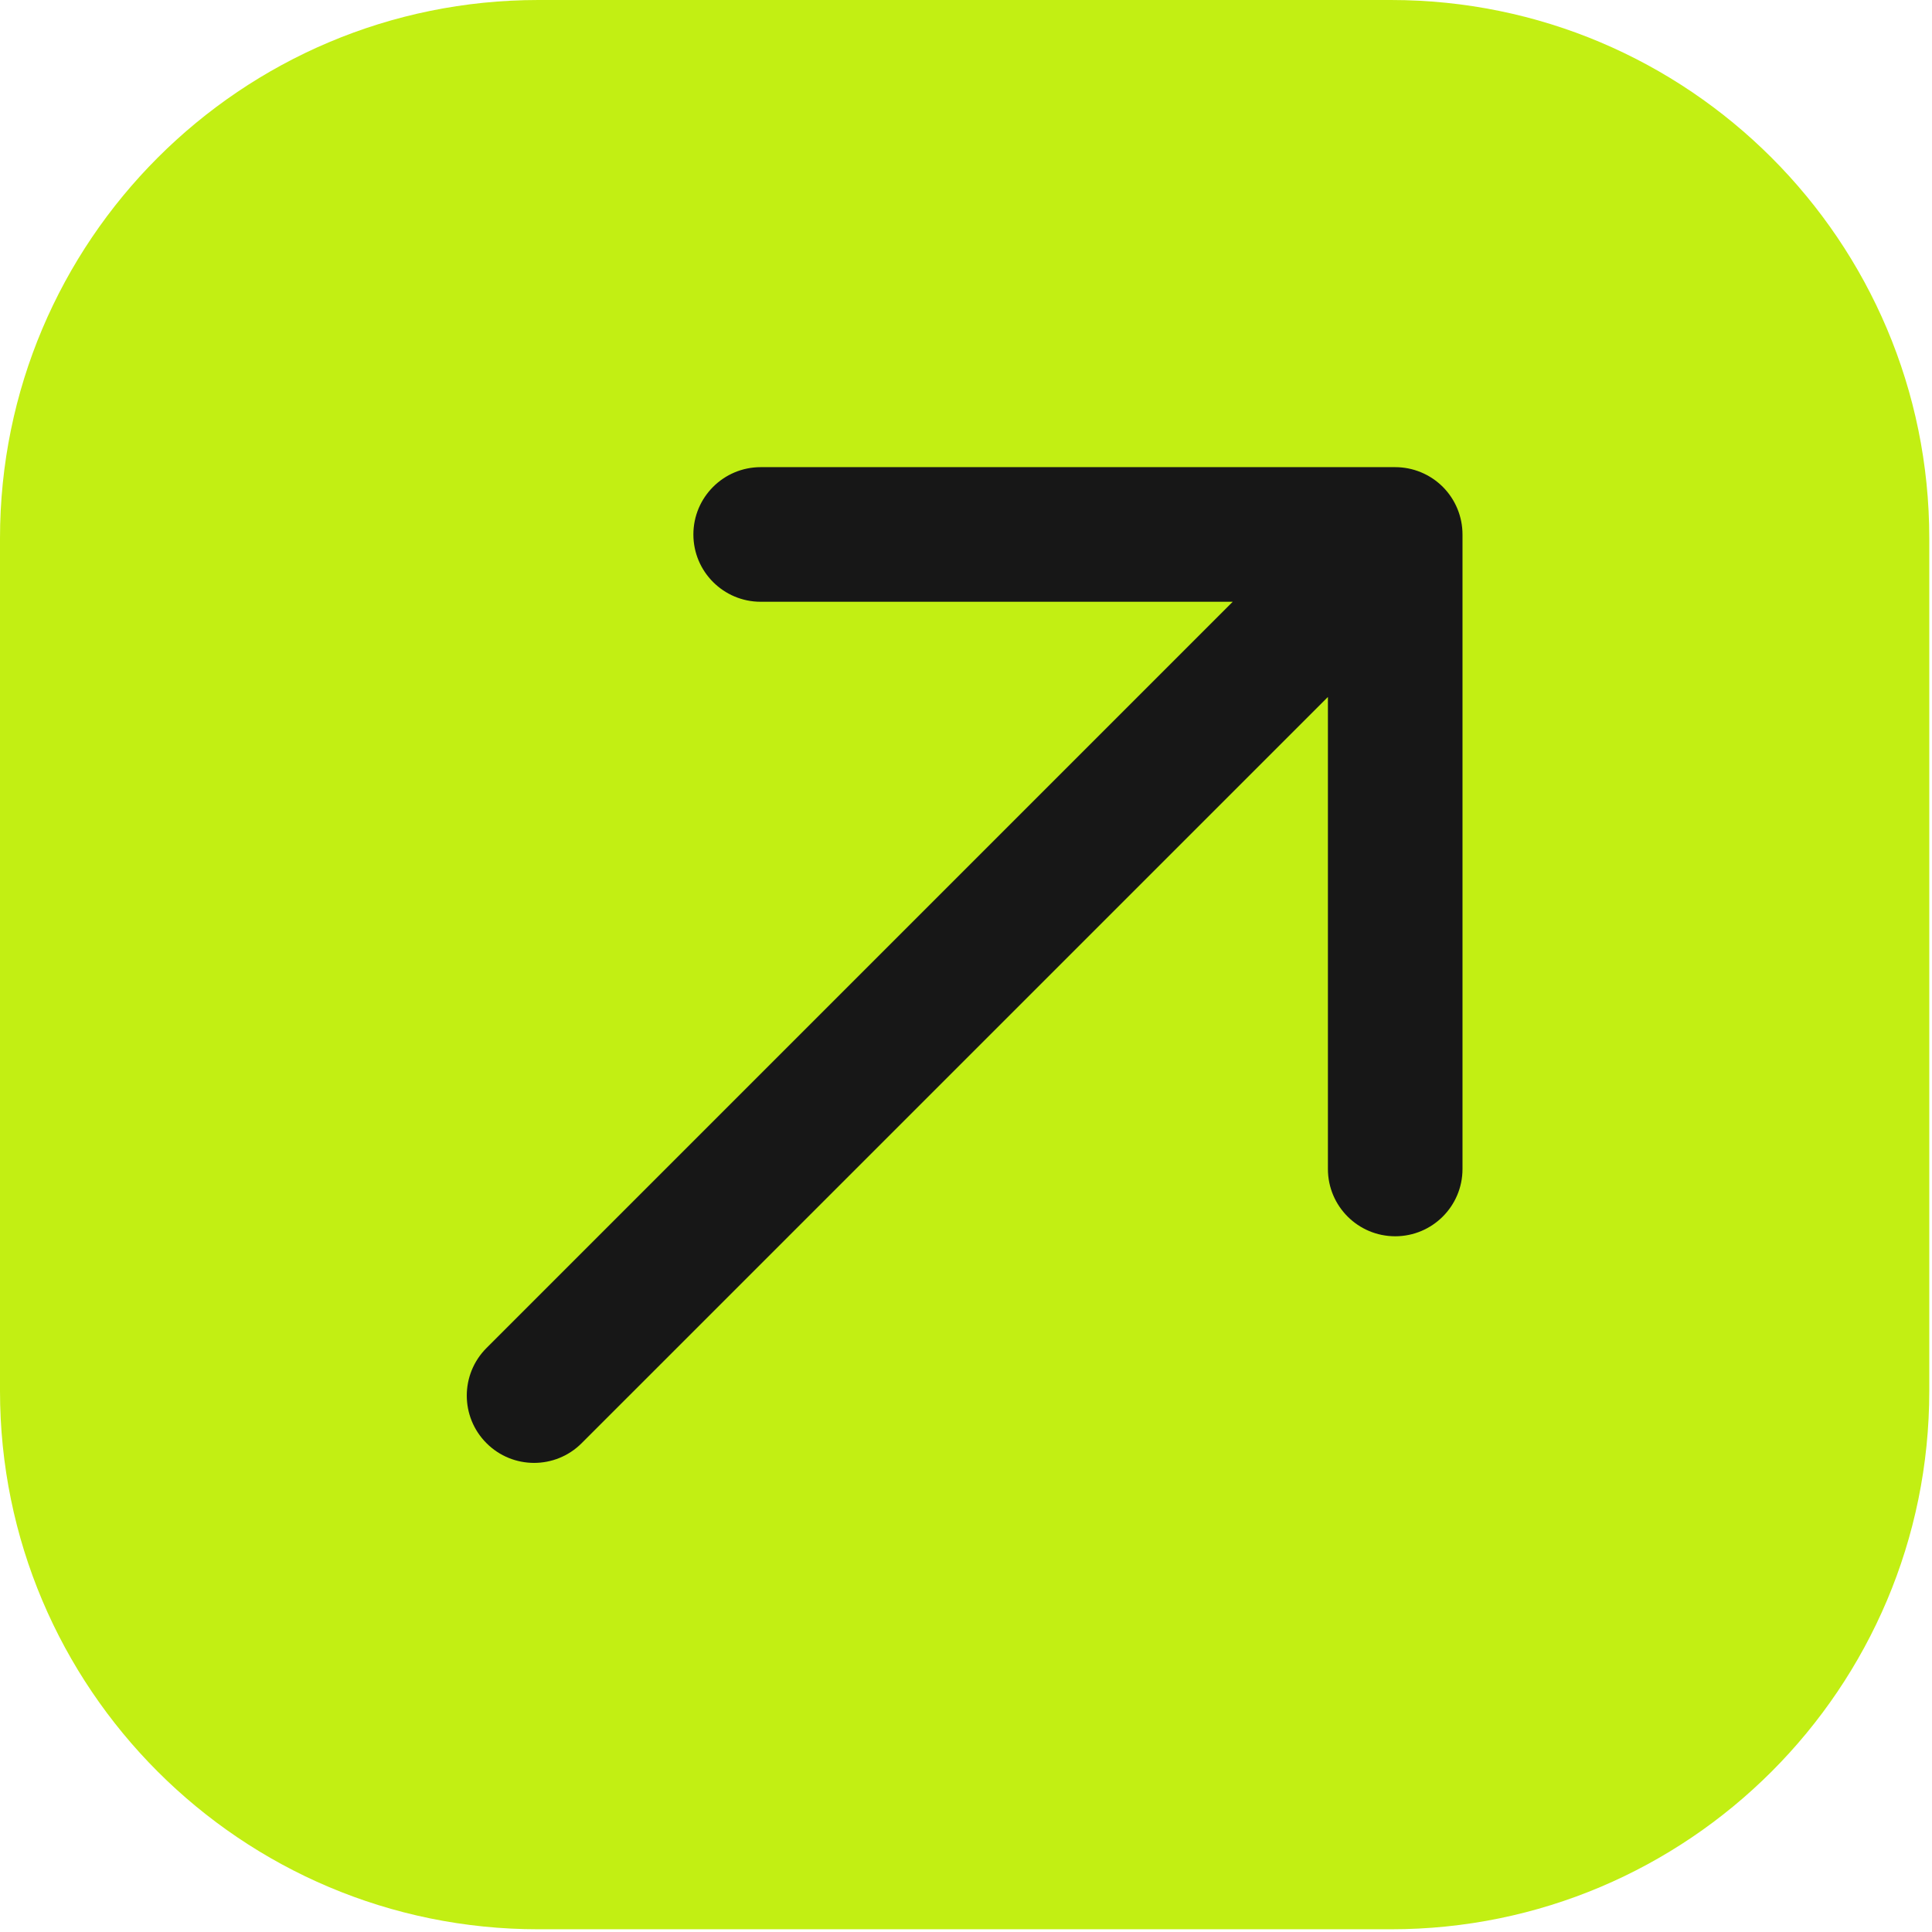 <?xml version="1.0" encoding="UTF-8"?> <svg xmlns="http://www.w3.org/2000/svg" width="74" height="74" viewBox="0 0 74 74" fill="none"> <path d="M0 20.622C0 9.233 9.233 0 20.622 0H53.274C64.663 0 73.896 9.233 73.896 20.622V53.274C73.896 64.663 64.663 73.896 53.274 73.896H20.622C9.233 73.896 0 64.663 0 53.274V20.622Z" fill="#C2EF13"></path> <path fill-rule="evenodd" clip-rule="evenodd" d="M55.263 18.648C55.746 19.132 56.017 19.788 56.017 20.471V44.775C56.017 46.198 54.863 47.352 53.44 47.352C52.016 47.352 50.862 46.198 50.862 44.775L50.862 26.695L22.279 55.277C21.273 56.284 19.64 56.284 18.634 55.277C17.627 54.271 17.627 52.639 18.634 51.632L47.216 23.049H29.136C27.713 23.049 26.558 21.895 26.558 20.471C26.558 19.048 27.713 17.893 29.136 17.893L53.44 17.893C54.123 17.893 54.779 18.165 55.263 18.648Z" fill="#171717"></path> </svg> 
